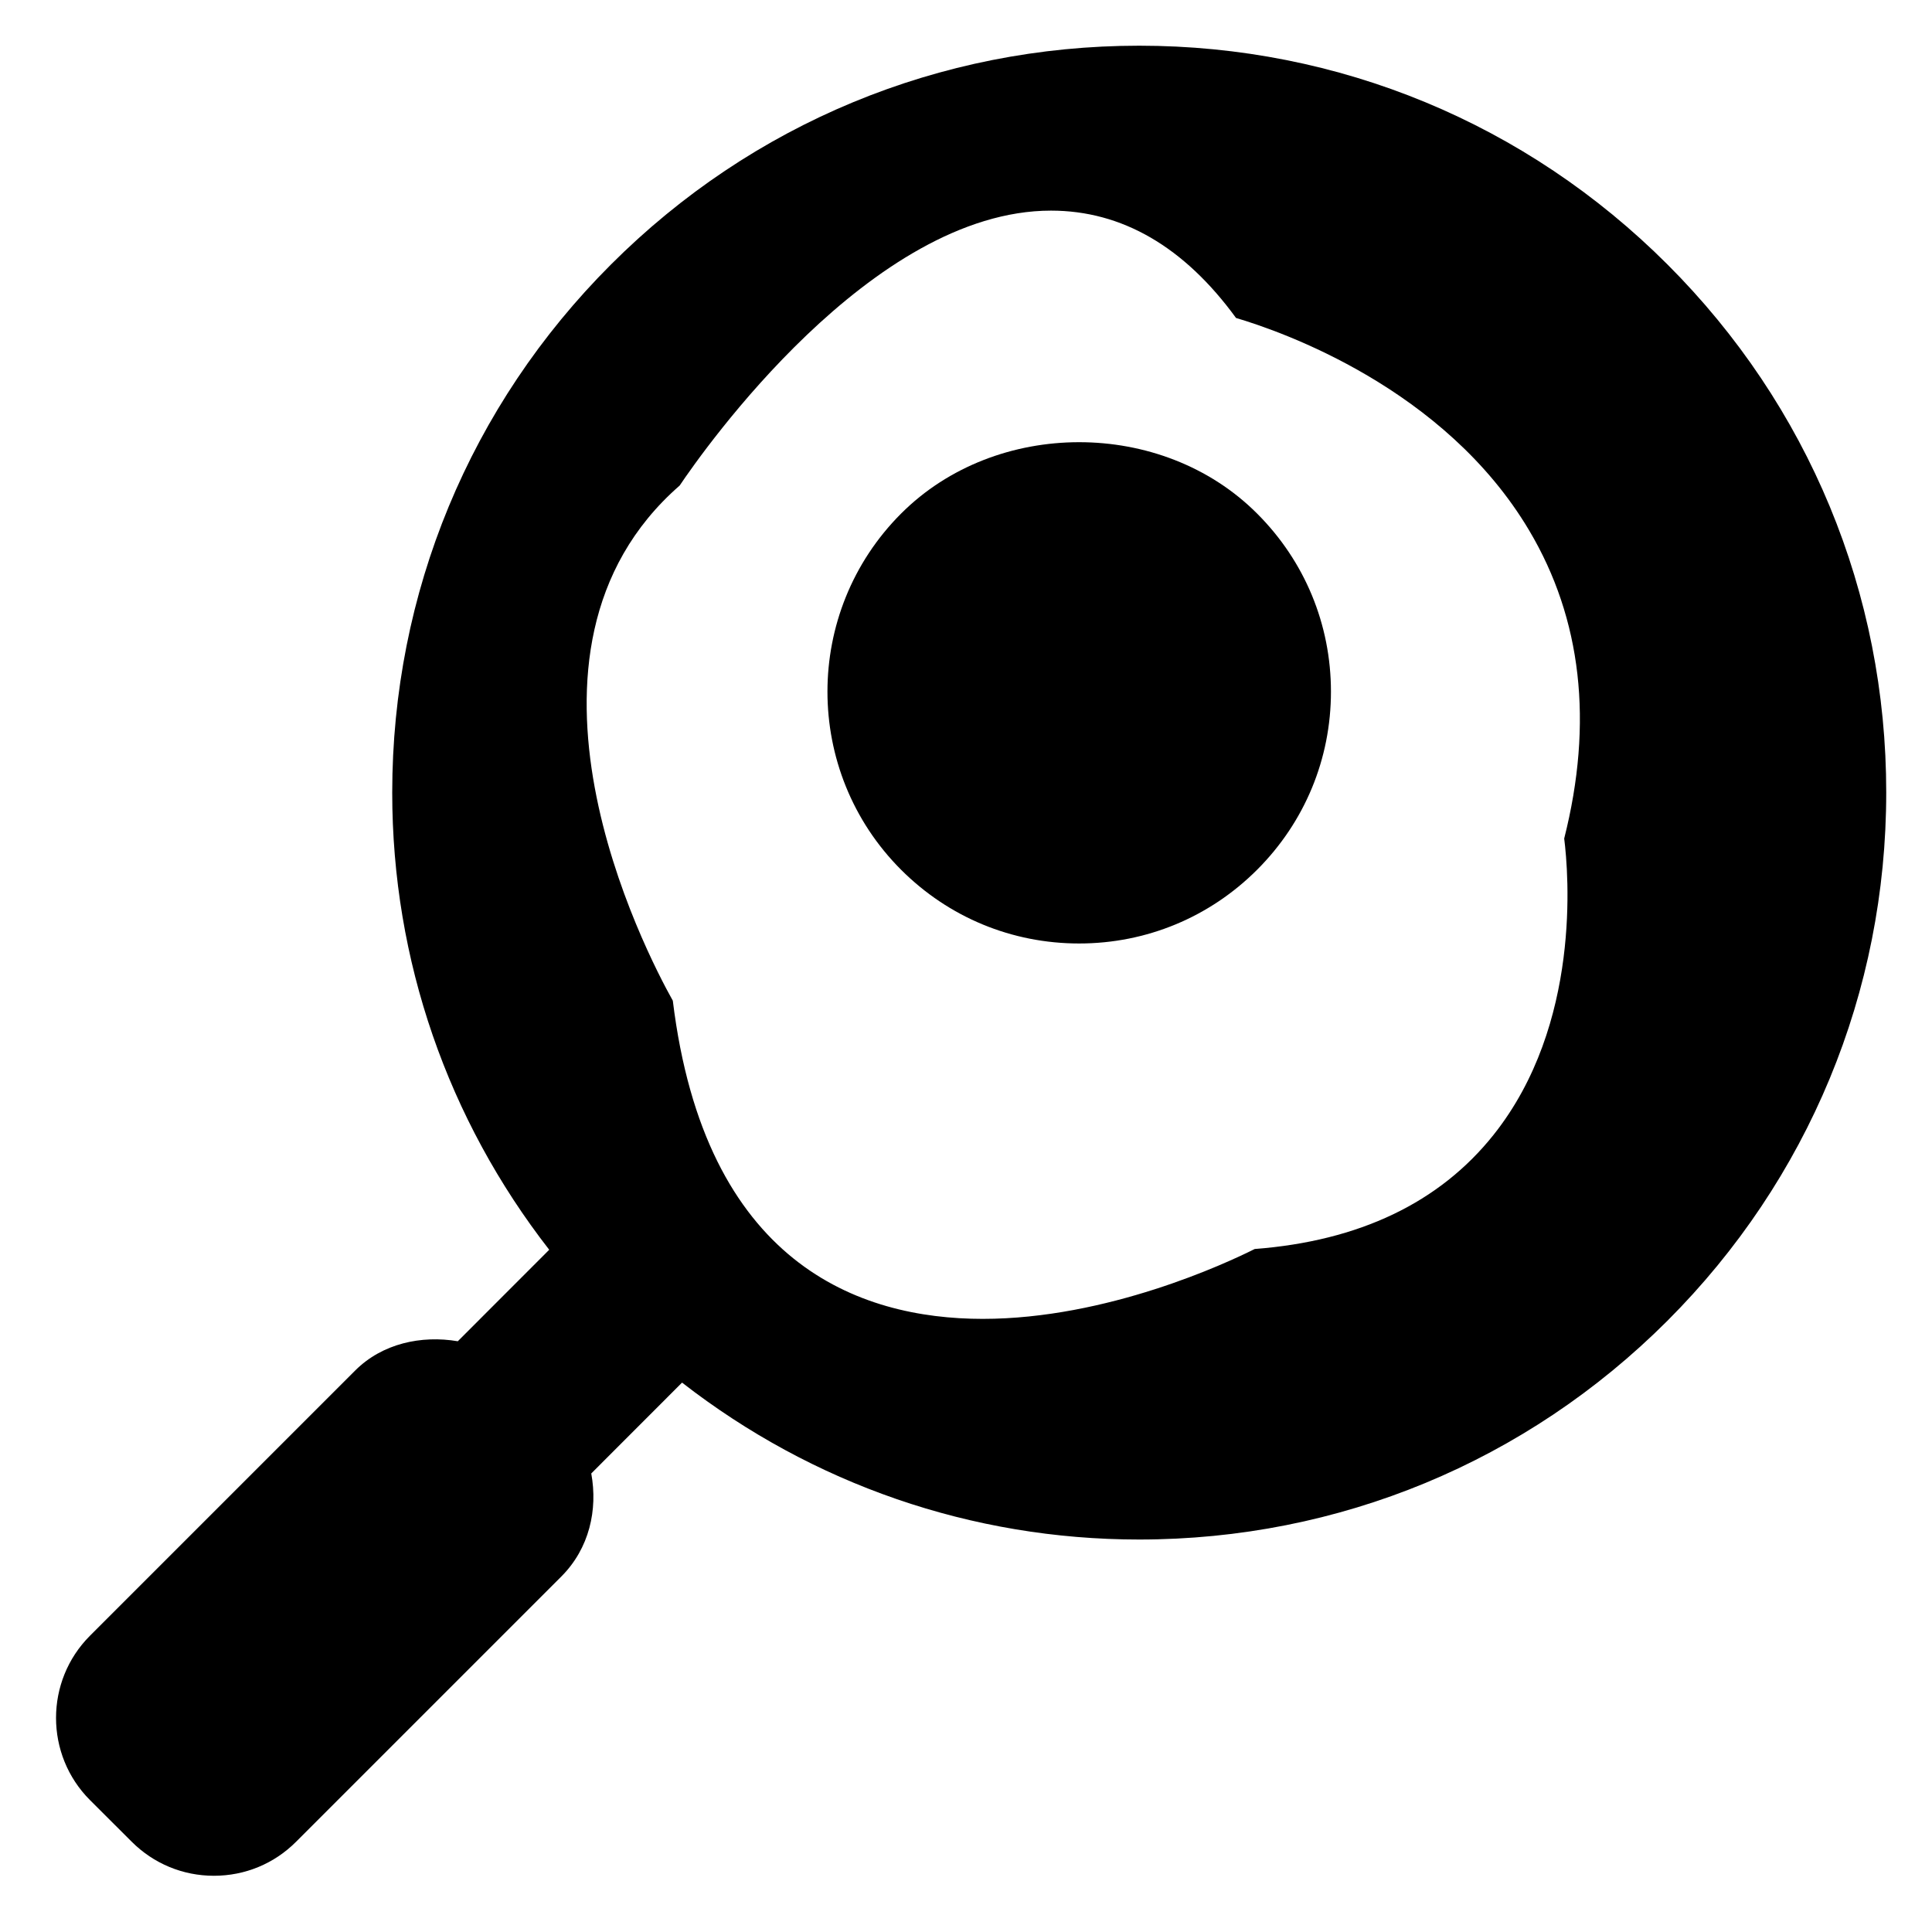 <?xml version="1.0" encoding="UTF-8"?>
<!-- Uploaded to: SVG Repo, www.svgrepo.com, Generator: SVG Repo Mixer Tools -->
<svg fill="#000000" width="800px" height="800px" version="1.1" viewBox="144 144 512 512" xmlns="http://www.w3.org/2000/svg">
 <g>
  <path d="m585.9 214.09c-37.387-37.387-87.098-57.98-140-57.98-52.879 0-102.59 20.594-139.98 57.98-37.383 37.363-57.977 87.074-57.977 139.97 0 44.48 14.738 86.613 41.605 121.14l-24.227 24.246c-9.676-1.637-20.004 0.586-27.164 7.727l-70.301 70.301c-12.008 12.008-12.008 31.57 0 43.578l11.043 11.02c5.816 5.816 13.562 9.027 21.789 9.027 8.23 0 15.977-3.191 21.789-9.027l70.301-70.301c7.41-7.43 9.676-17.656 7.914-27.289l24.059-24.078c34.555 26.871 76.684 41.586 121.14 41.586 52.898 0 102.61-20.594 140-57.98 37.367-37.387 57.98-87.098 57.98-139.98 0.023-52.855-20.57-102.56-57.98-139.95zm-46.098 230.66c-14.297 17.949-35.562 28.129-63.293 30.25-7.535 3.777-39.109 18.516-72.066 18.516-32.875 0-73.641-14.672-82.141-84.324-7.094-12.66-48.68-92.41 1.809-136.51 6.234-9.258 50.82-72.863 98.41-72.863 18.809 0 35.289 9.574 49.039 28.445 12.051 3.57 55.293 18.578 77.691 56.32 13.918 23.426 17.047 50.883 9.277 81.637 1.152 9.133 4.598 49.246-18.727 78.531z"/>
  <path d="m382.79 280.11c-26.008 26.031-26.008 68.352 0 94.379 12.617 12.617 29.348 19.543 47.191 19.543 17.82 0 34.574-6.949 47.168-19.543 12.617-12.617 19.566-29.367 19.566-47.191 0-17.82-6.949-34.594-19.566-47.191-25.191-25.25-69.191-25.207-94.359 0.004z"/>
 </g>
</svg>